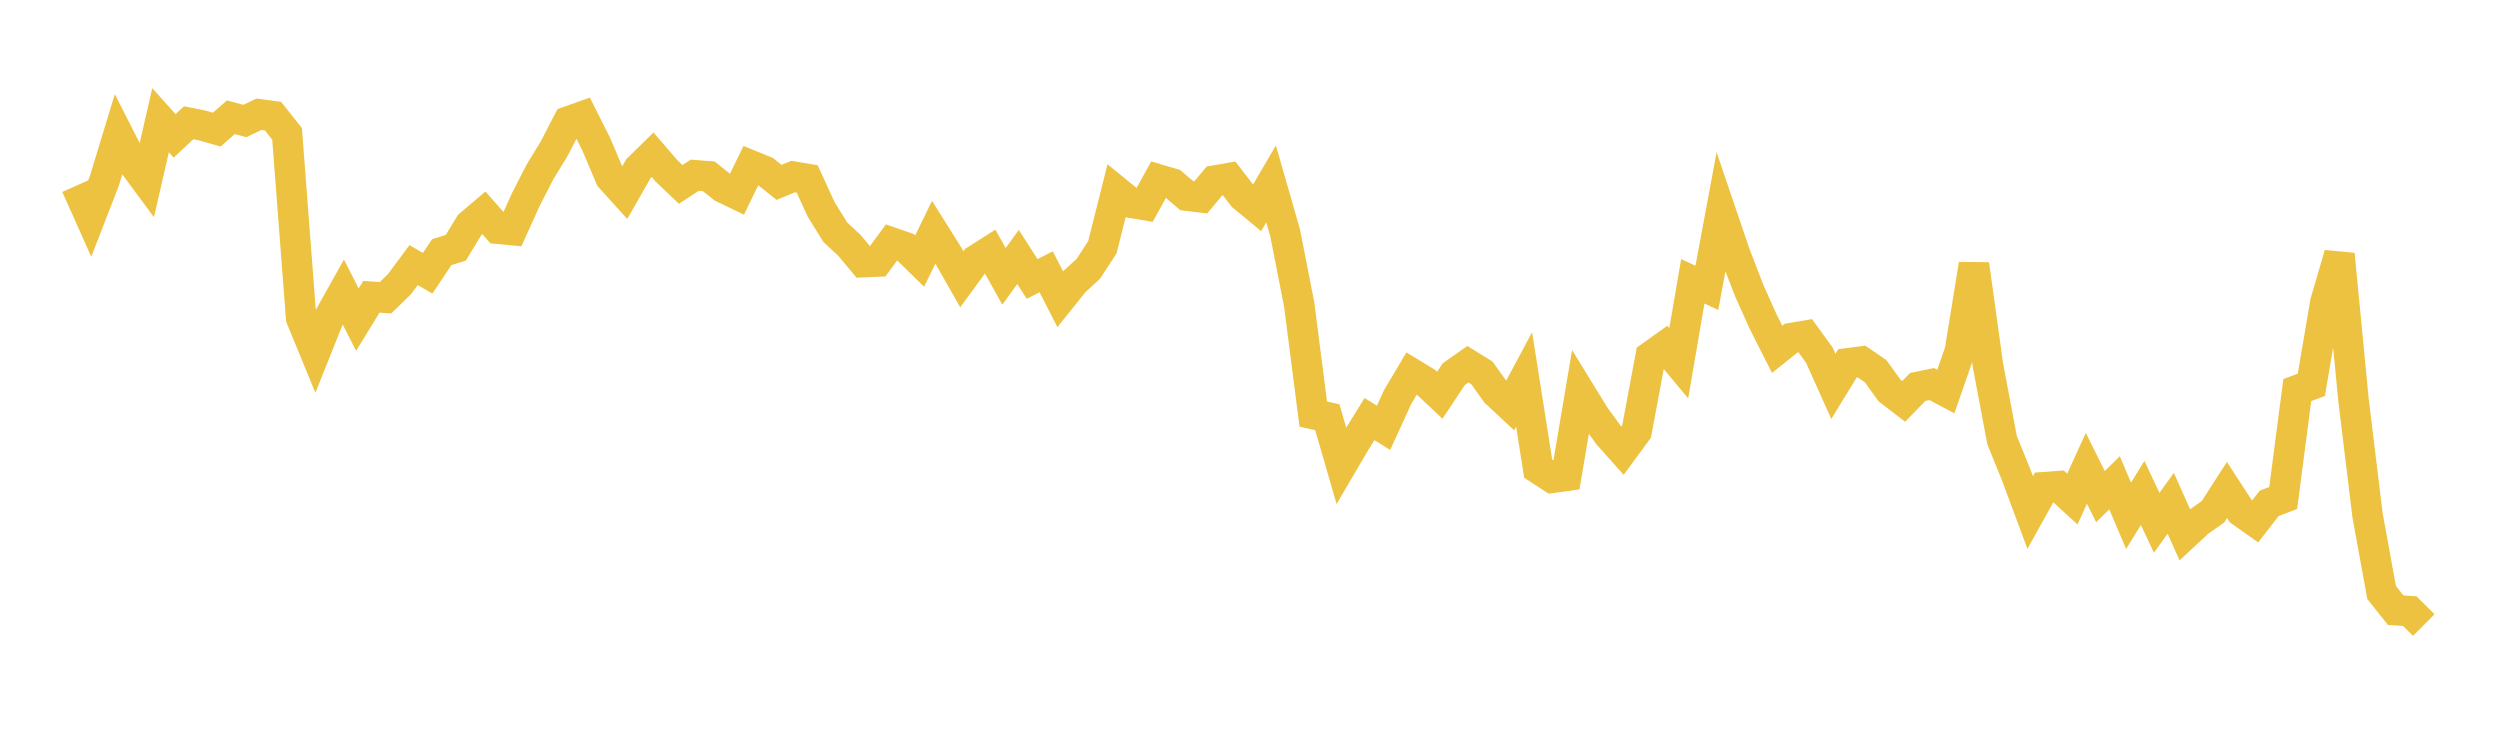 <svg width="164" height="48" xmlns="http://www.w3.org/2000/svg" xmlns:xlink="http://www.w3.org/1999/xlink"><path fill="none" stroke="rgb(237,194,64)" stroke-width="2" d="M5,12.184L5.922,14.248L6.844,11.874L7.766,8.843L8.689,10.66L9.611,11.906L10.533,7.886L11.455,8.913L12.377,8.053L13.299,8.24L14.222,8.502L15.144,7.692L16.066,7.938L16.988,7.495L17.91,7.62L18.832,8.782L19.754,20.862L20.677,23.105L21.599,20.799L22.521,19.15L23.443,20.969L24.365,19.467L25.287,19.535L26.21,18.635L27.132,17.392L28.054,17.925L28.976,16.543L29.898,16.255L30.82,14.743L31.743,13.961L32.665,15.006L33.587,15.094L34.509,13.059L35.431,11.262L36.353,9.755L37.275,7.968L38.198,7.638L39.12,9.475L40.042,11.651L40.964,12.67L41.886,11.055L42.808,10.15L43.731,11.219L44.653,12.098L45.575,11.495L46.497,11.566L47.419,12.305L48.341,12.749L49.263,10.853L50.186,11.229L51.108,11.964L52.03,11.581L52.952,11.738L53.874,13.749L54.796,15.233L55.719,16.092L56.641,17.197L57.563,17.157L58.485,15.906L59.407,16.224L60.329,17.126L61.251,15.232L62.174,16.703L63.096,18.322L64.018,17.061L64.94,16.476L65.862,18.13L66.784,16.857L67.707,18.299L68.629,17.83L69.551,19.63L70.473,18.479L71.395,17.634L72.317,16.214L73.24,12.543L74.162,13.294L75.084,13.451L76.006,11.775L76.928,12.047L77.85,12.834L78.772,12.946L79.695,11.844L80.617,11.684L81.539,12.883L82.461,13.643L83.383,12.063L84.305,15.277L85.228,19.983L86.15,27.165L87.072,27.368L87.994,30.553L88.916,28.98L89.838,27.49L90.76,28.067L91.683,26.051L92.605,24.498L93.527,25.061L94.449,25.929L95.371,24.541L96.293,23.892L97.216,24.464L98.138,25.755L99.06,26.614L99.982,24.891L100.904,30.743L101.826,31.346L102.749,31.219L103.671,25.756L104.593,27.257L105.515,28.532L106.437,29.563L107.359,28.308L108.281,23.38L109.204,22.721L110.126,23.828L111.048,18.453L111.97,18.882L112.892,13.927L113.814,16.64L114.737,19.035L115.659,21.093L116.581,22.916L117.503,22.179L118.425,22.023L119.347,23.294L120.269,25.346L121.192,23.836L122.114,23.715L123.036,24.346L123.958,25.62L124.88,26.332L125.802,25.384L126.725,25.194L127.647,25.683L128.569,23.025L129.491,17.34L130.413,23.981L131.335,28.869L132.257,31.14L133.18,33.62L134.102,31.959L135.024,31.89L135.946,32.738L136.868,30.722L137.79,32.578L138.713,31.67L139.635,33.839L140.557,32.336L141.479,34.296L142.401,33.016L143.323,35.078L144.246,34.221L145.168,33.575L146.09,32.143L147.012,33.56L147.934,34.214L148.856,33.021L149.778,32.667L150.701,25.591L151.623,25.243L152.545,19.825L153.467,16.68L154.389,26.233L155.311,33.802L156.234,38.87L157.156,40.028L158.078,40.089L159,41.004"></path></svg>